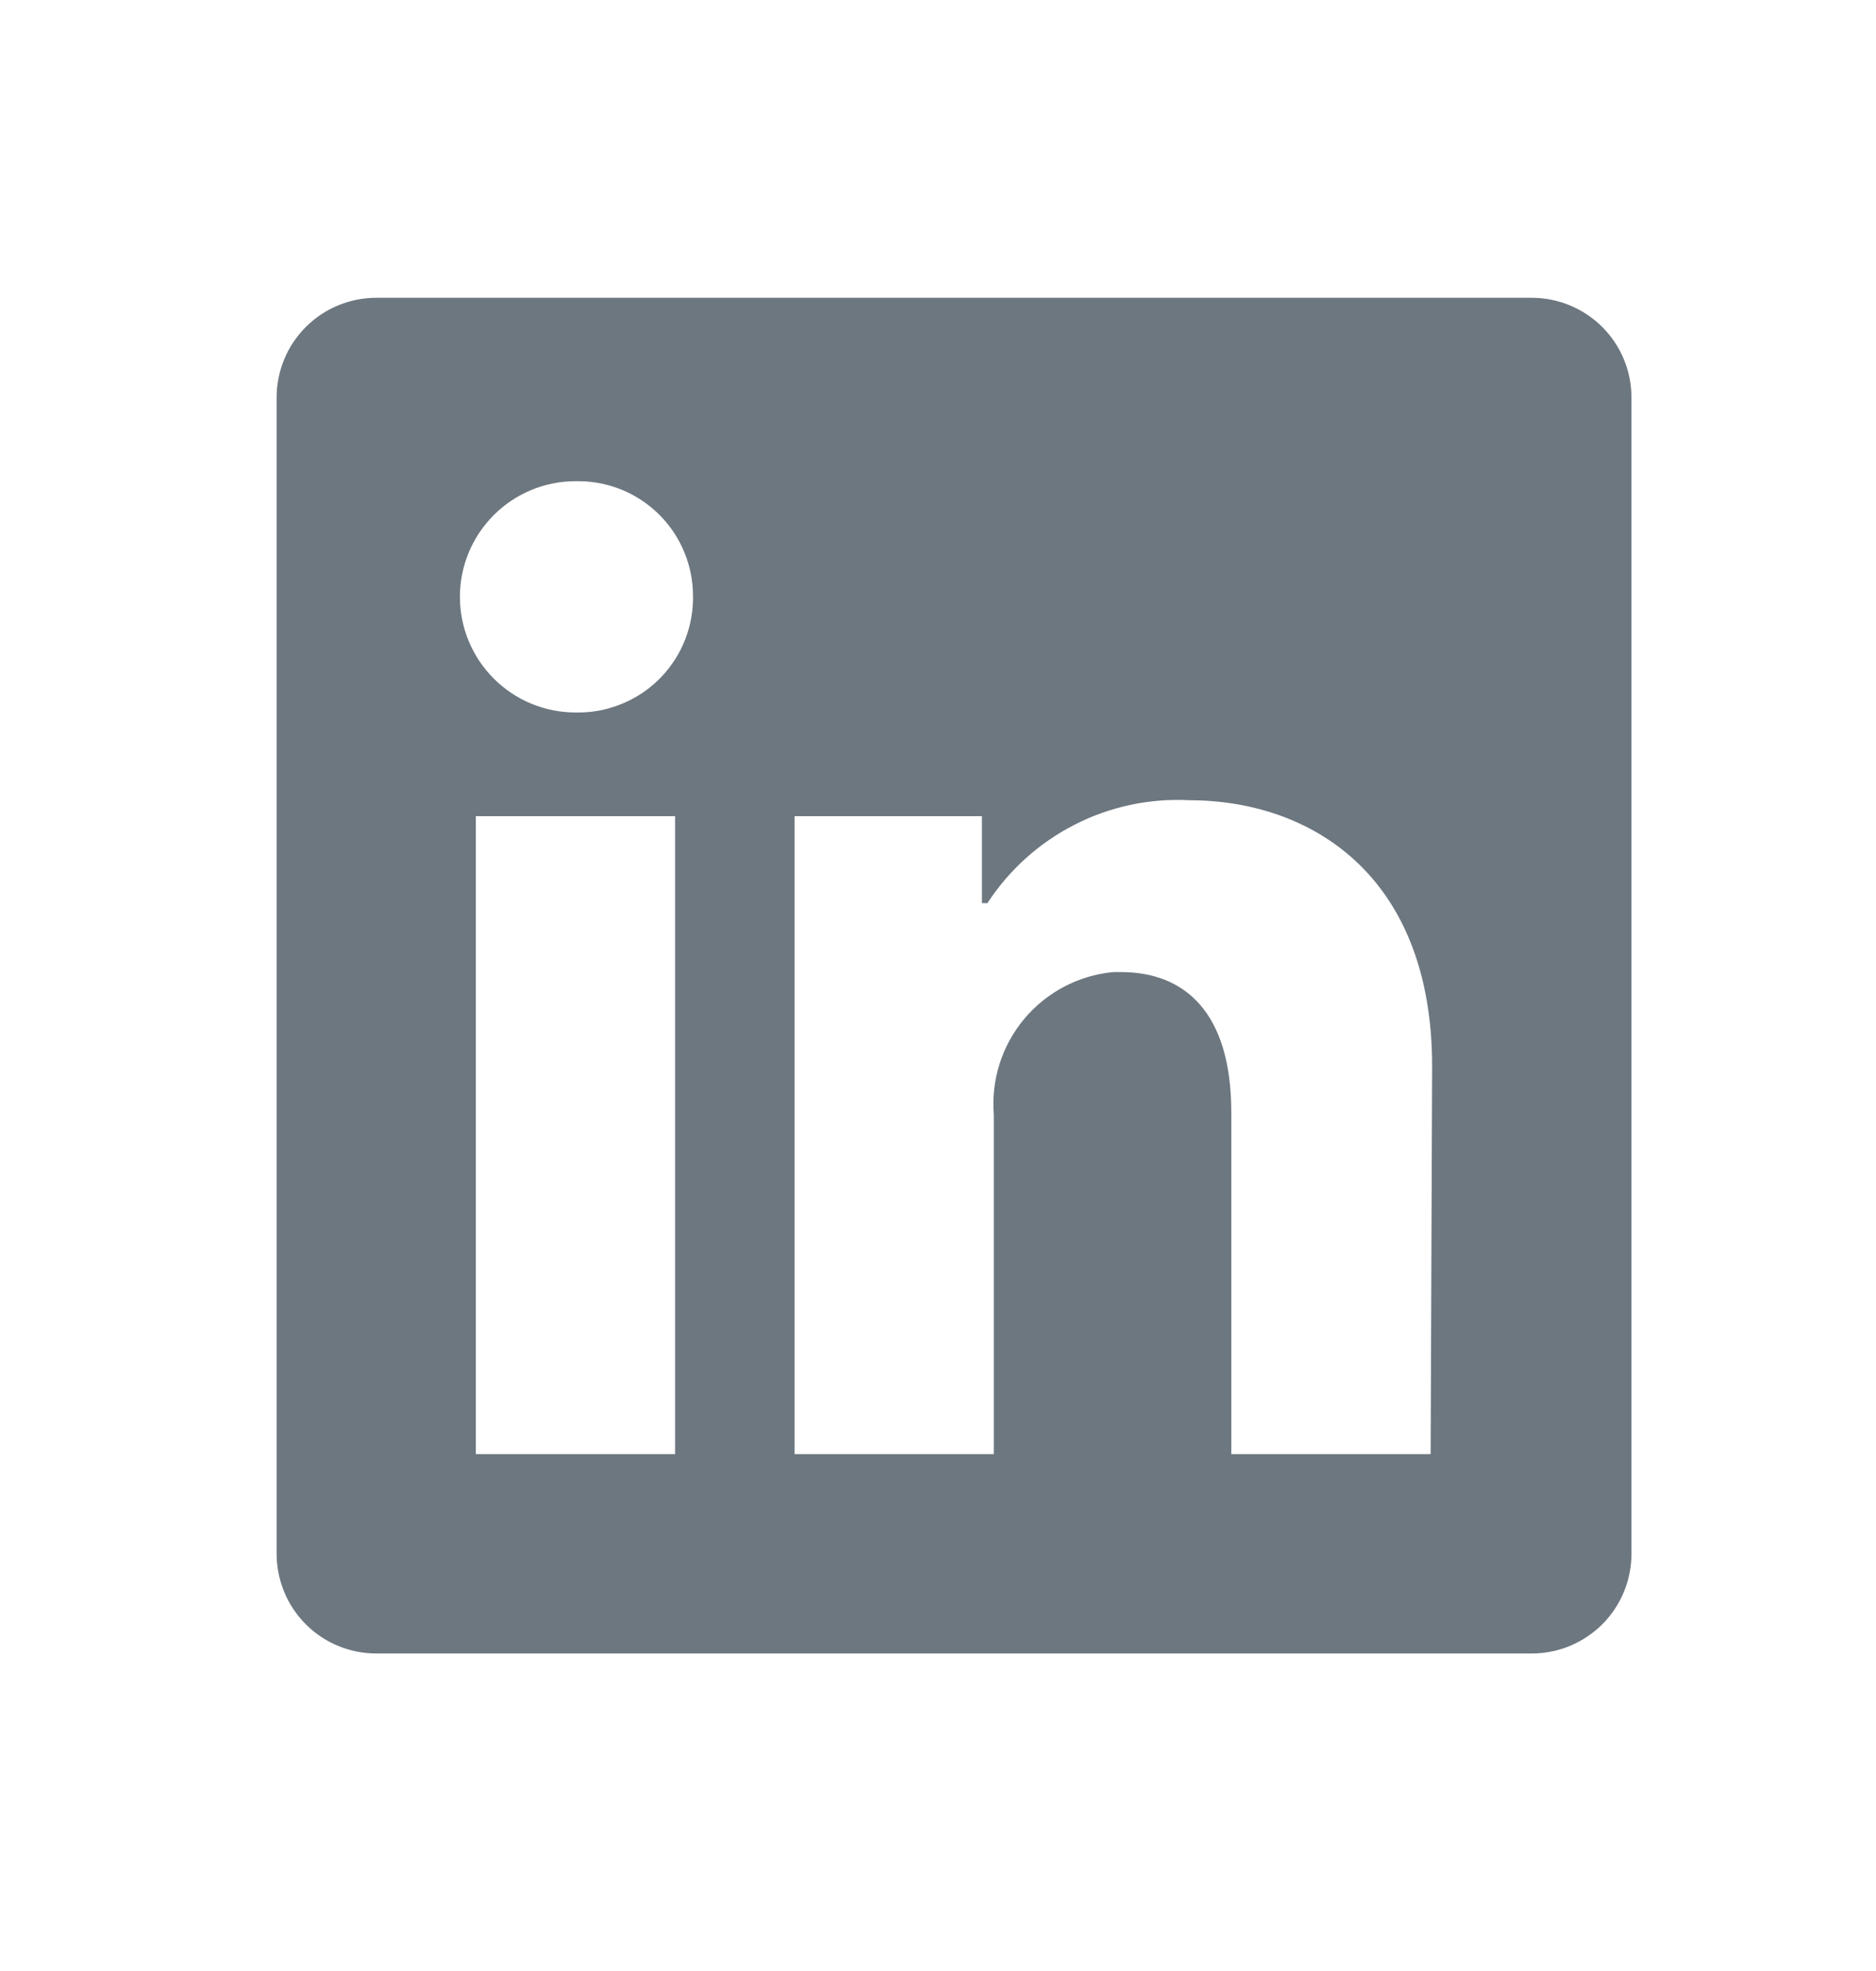 <svg width="20" height="21" viewBox="0 0 20 21" fill="none" xmlns="http://www.w3.org/2000/svg">
<path d="M17.393 4.235V16.555C17.393 16.836 17.281 17.107 17.082 17.306C16.882 17.505 16.612 17.617 16.331 17.617H4.011C3.729 17.617 3.459 17.505 3.26 17.306C3.061 17.107 2.949 16.836 2.949 16.555V4.235C2.949 3.953 3.061 3.683 3.26 3.484C3.459 3.285 3.729 3.173 4.011 3.173H16.331C16.612 3.173 16.882 3.285 17.082 3.484C17.281 3.683 17.393 3.953 17.393 4.235ZM7.197 8.696H5.073V15.493H7.197V8.696ZM7.388 6.359C7.389 6.198 7.359 6.039 7.298 5.89C7.238 5.741 7.149 5.606 7.036 5.491C6.923 5.377 6.789 5.286 6.641 5.223C6.493 5.161 6.334 5.128 6.173 5.127H6.135C5.808 5.127 5.495 5.257 5.264 5.488C5.033 5.719 4.903 6.032 4.903 6.359C4.903 6.686 5.033 6.999 5.264 7.23C5.495 7.461 5.808 7.591 6.135 7.591C6.296 7.595 6.455 7.567 6.605 7.509C6.755 7.451 6.892 7.365 7.009 7.254C7.125 7.143 7.219 7.01 7.284 6.863C7.349 6.716 7.384 6.558 7.388 6.397V6.359ZM15.268 11.363C15.268 9.32 13.969 8.526 12.677 8.526C12.254 8.504 11.833 8.594 11.456 8.787C11.079 8.979 10.759 9.267 10.527 9.622H10.468V8.696H8.471V15.493H10.595V11.877C10.565 11.507 10.681 11.14 10.92 10.855C11.159 10.57 11.5 10.391 11.87 10.357H11.951C12.626 10.357 13.127 10.781 13.127 11.852V15.493H15.252L15.268 11.363Z" fill="#6D7780"/>
</svg>
